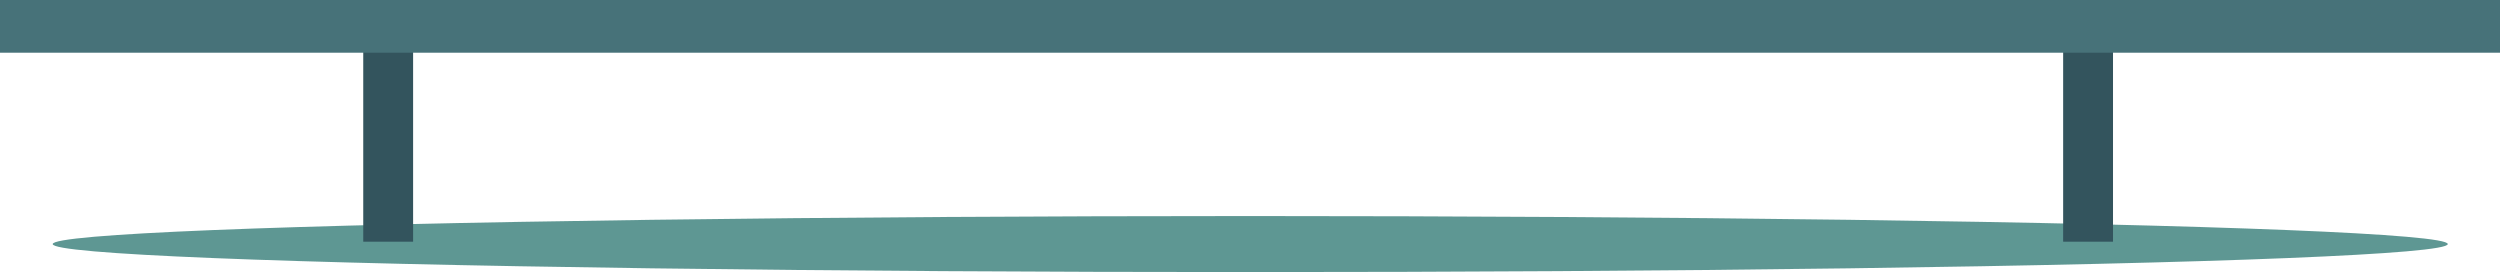 <?xml version="1.0" encoding="utf-8"?>
<!-- Generator: Adobe Illustrator 20.0.0, SVG Export Plug-In . SVG Version: 6.00 Build 0)  -->
<svg version="1.1" id="Layer_1" xmlns="http://www.w3.org/2000/svg" xmlns:xlink="http://www.w3.org/1999/xlink" x="0px" y="0px"
	 viewBox="0 0 526.5 57.3" style="enable-background:new 0 0 526.5 57.3;" xml:space="preserve">
<style type="text/css">
	.st0{fill:#5E9793;}
	.st1{fill:#33545D;}
	.st2{fill:#477279;}
</style>
<ellipse class="st0" cx="263.3" cy="51.4" rx="252.2" ry="5.9"/>
<rect x="76.5" y="5.5" class="st1" width="10.5" height="45.4"/>
<rect x="434.5" y="5.5" class="st1" width="10.5" height="45.4"/>
<rect class="st2" width="526.5" height="11.1"/>
</svg>
